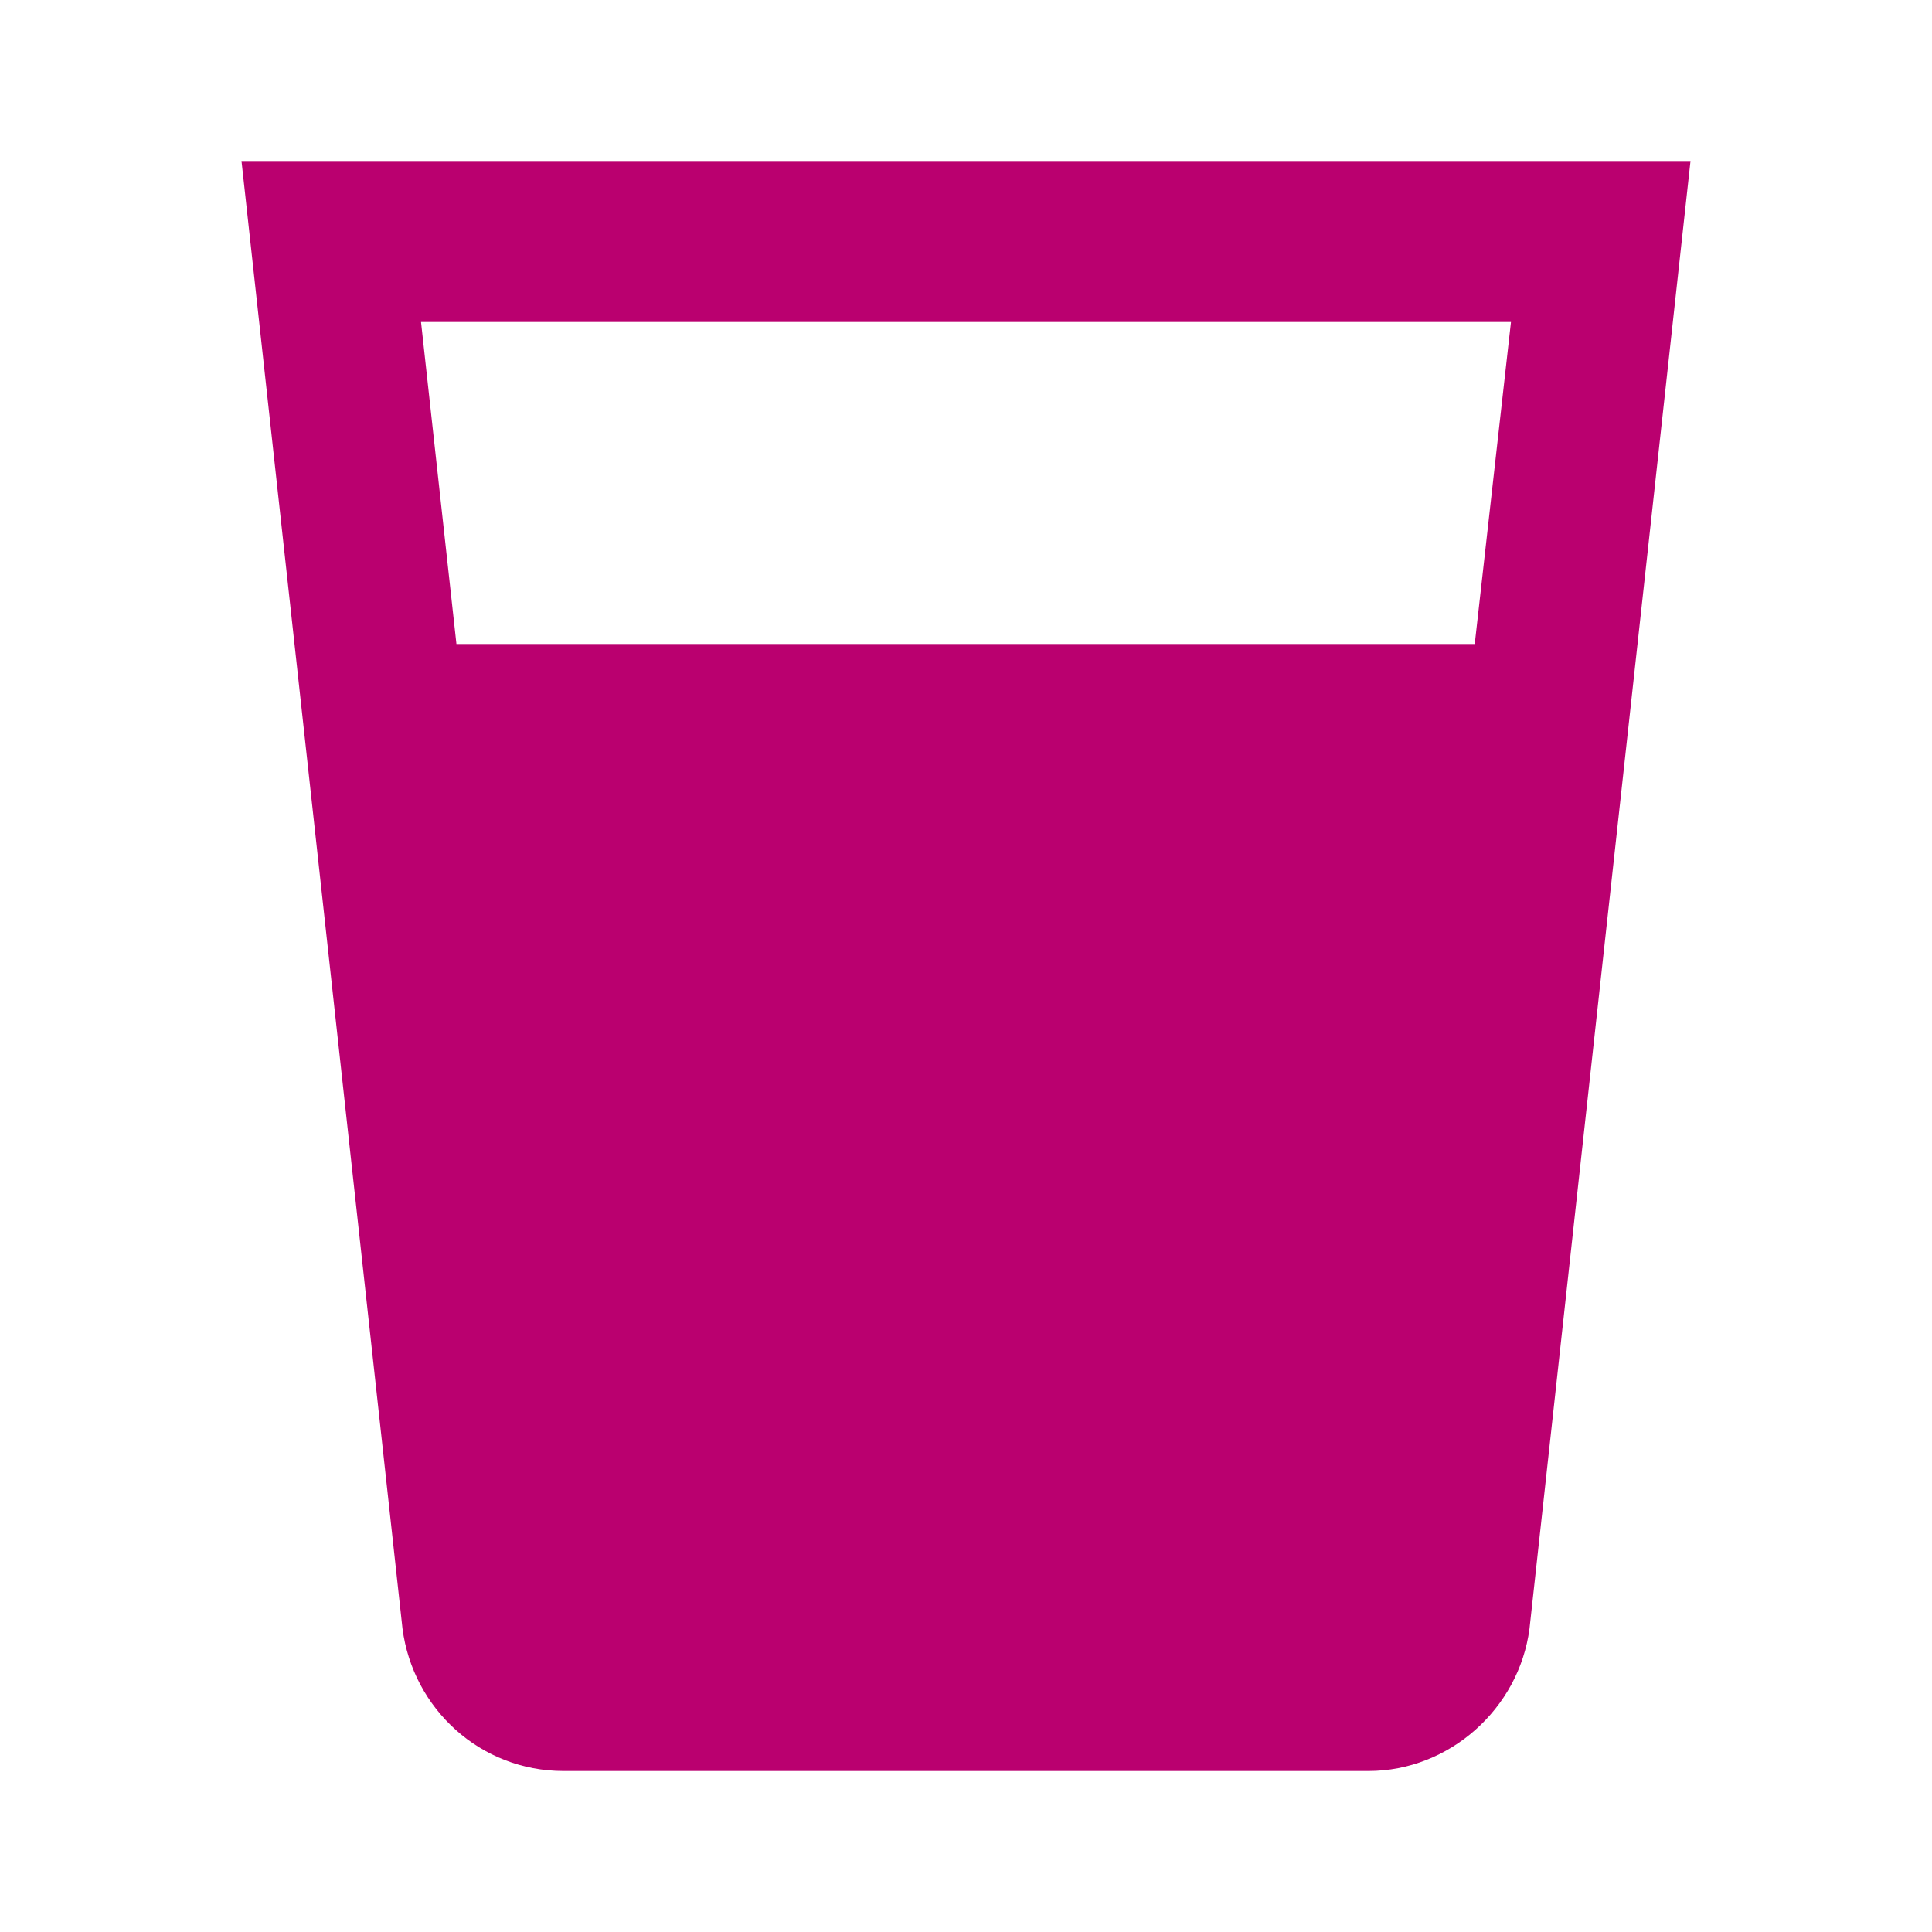 <svg width="64" height="64" viewBox="0 0 64 64" fill="none" xmlns="http://www.w3.org/2000/svg">
<path d="M48.853 21.333H15.12L13.947 10.667H50.053M8 5.333L13.333 53.947C13.68 56.613 15.92 58.667 18.667 58.667H45.333C48 58.667 50.32 56.613 50.667 53.947L56 5.333H8Z" fill="#BA006F"/>
</svg>
